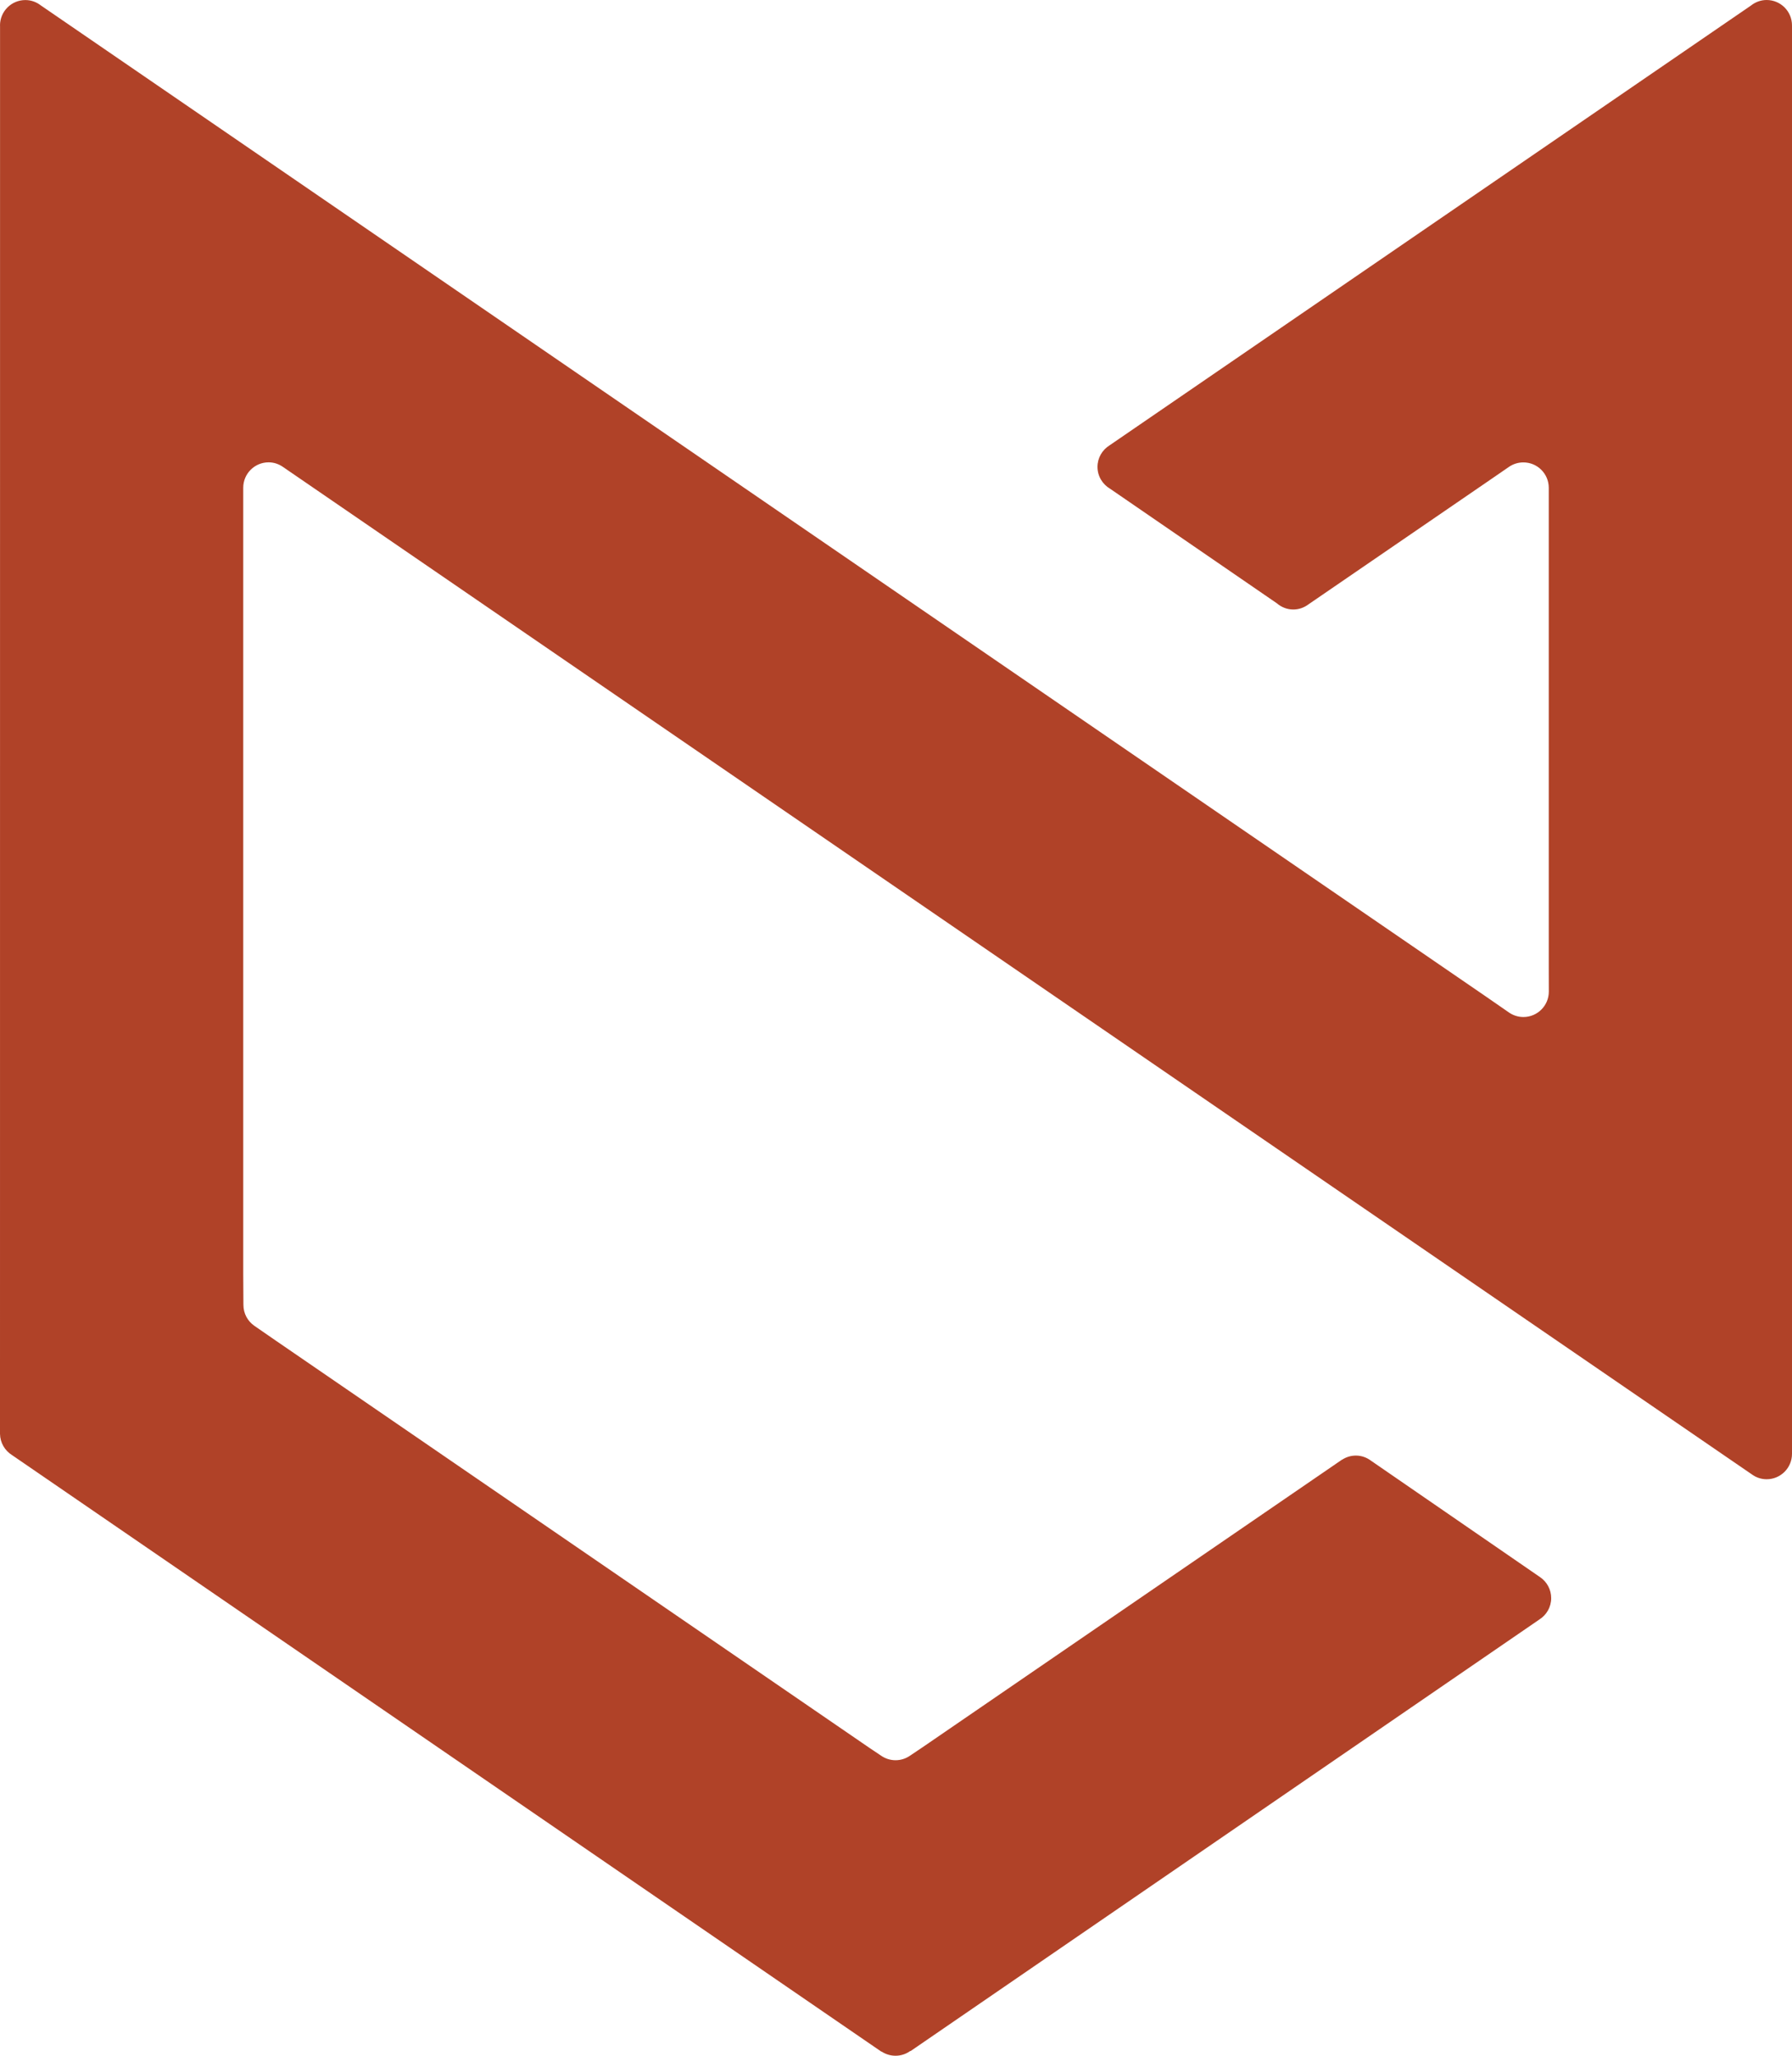 <?xml version="1.0" encoding="UTF-8"?>
<svg width="68px" height="78px" viewBox="0 0 68 78" version="1.1" xmlns="http://www.w3.org/2000/svg" xmlns:xlink="http://www.w3.org/1999/xlink">
    <title>logo</title>
    <g id="DAILY" stroke="none" stroke-width="1" fill="none" fill-rule="evenodd">
        <g id="D-1" transform="translate(-926, -224)" fill="#B04228">
            <g id="1---THE-WALLS-ARE" transform="translate(0, 142)">
                <g id="content" transform="translate(561, 82)">
                    <path d="M432.037,0 C431.811,0 431.606,0.081 431.442,0.211 L407.099,16.901 C406.828,17.071 406.646,17.371 406.646,17.715 C406.646,18.072 406.841,18.379 407.127,18.546 L413.451,22.89 C413.62,23.035 413.836,23.126 414.076,23.126 C414.294,23.126 414.492,23.051 414.654,22.929 L421.583,18.18 L422.266,17.71 C422.42,17.606 422.605,17.545 422.804,17.545 C423.337,17.543 423.769,17.974 423.77,18.506 L423.77,19.604 L423.77,36.67 L423.772,37.624 C423.772,38.157 423.34,38.588 422.808,38.588 C422.608,38.588 422.422,38.526 422.268,38.422 L421.339,37.779 L366.547,0.204 C366.385,0.079 366.184,0.002 365.963,0.002 C365.431,0.002 365,0.433 365,0.965 C365,0.969 365.001,0.973 365.002,0.977 L365,54.405 C365.006,54.744 365.185,55.038 365.451,55.206 L398.442,77.843 L398.451,77.84 C398.604,77.941 398.786,78 398.983,78 C399.192,78 399.384,77.932 399.542,77.819 L399.553,77.823 L423.413,61.448 C423.682,61.278 423.862,60.979 423.862,60.636 C423.862,60.307 423.696,60.016 423.444,59.843 L417.031,55.427 C416.869,55.304 416.669,55.228 416.451,55.228 C416.257,55.228 416.078,55.287 415.927,55.385 L415.924,55.383 L400.004,66.298 L399.521,66.622 C399.368,66.726 399.183,66.787 398.983,66.787 C398.784,66.787 398.599,66.726 398.445,66.622 L398,66.324 L375.472,50.871 L374.654,50.306 C374.402,50.132 374.237,49.842 374.237,49.512 L374.23,48.347 L374.23,18.527 L374.23,18.506 C374.23,17.973 374.661,17.542 375.193,17.542 C375.402,17.542 375.592,17.612 375.75,17.725 L431.464,55.933 C431.624,56.053 431.821,56.126 432.037,56.126 C432.569,56.126 433,55.695 433,55.162 L433,0.995 C432.997,0.983 433,0.973 433,0.963 C433,0.431 432.569,0 432.037,0 Z" id="logo"></path>
                </g>
            </g>
        </g>
    </g>
</svg>